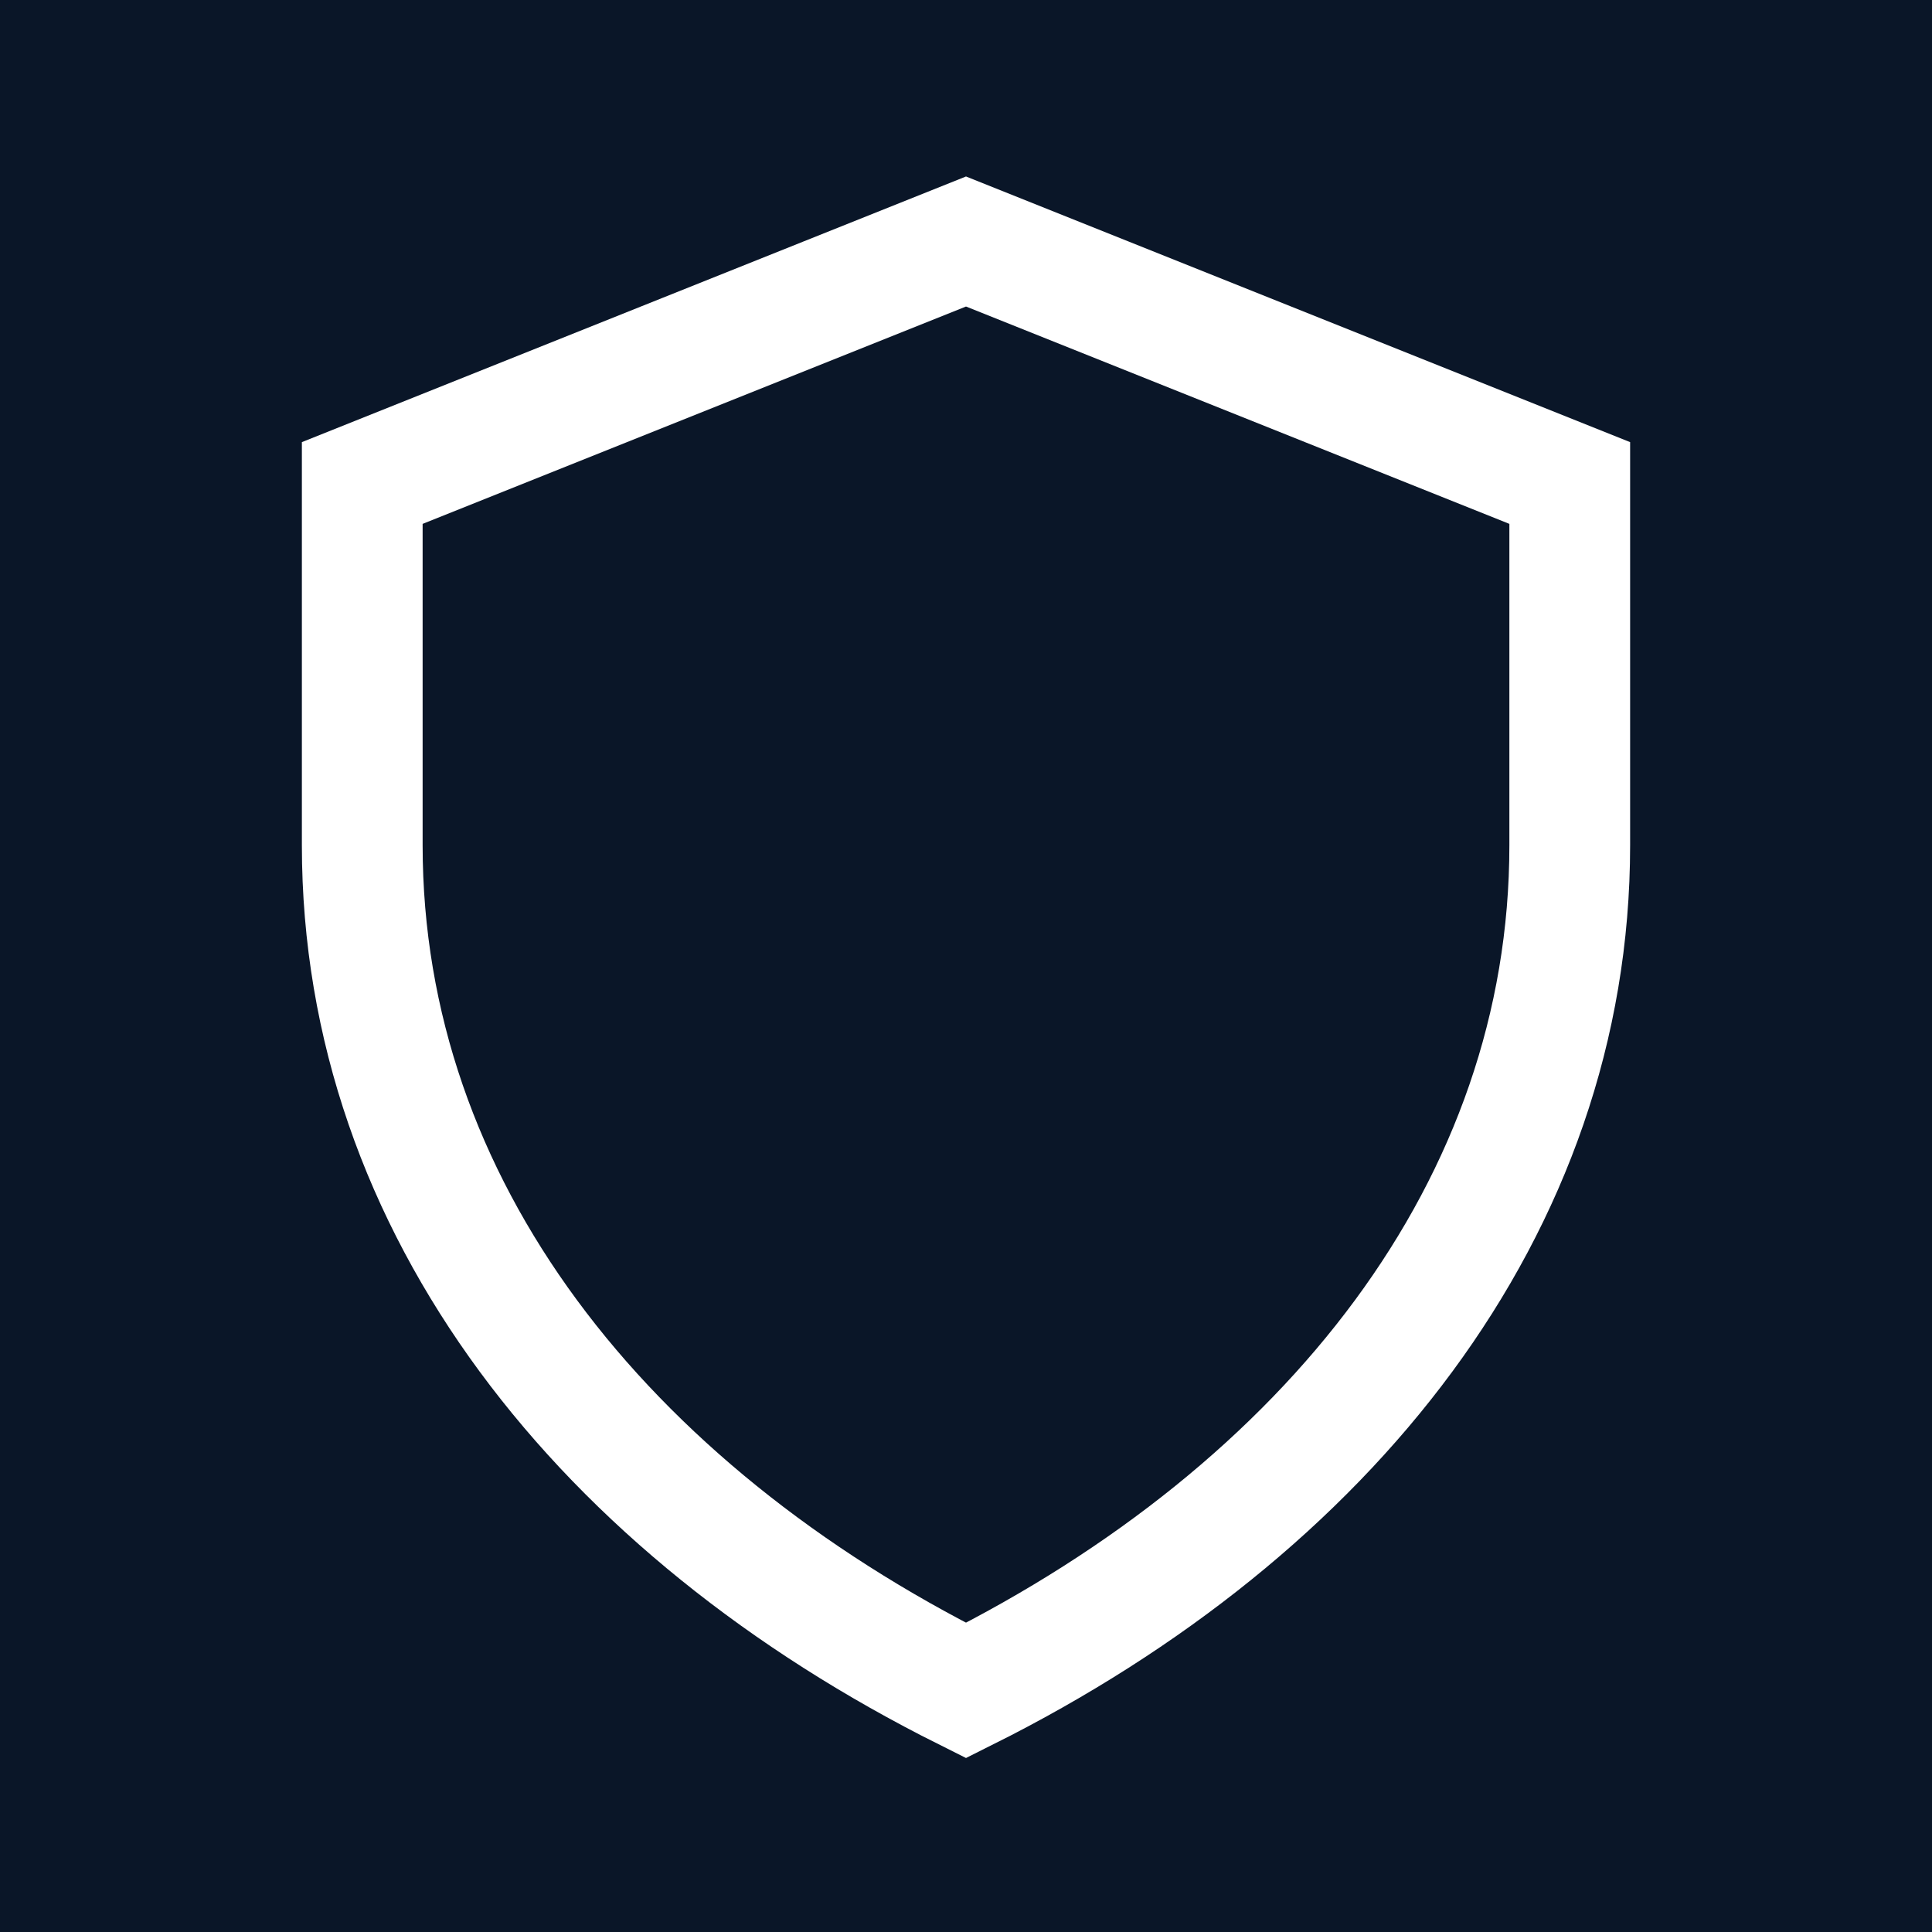 <svg xmlns="http://www.w3.org/2000/svg" viewBox="0 0 32 32">
  <!-- Removed orange checkmark, kept only shield on dark background -->
  <rect width="32" height="32" fill="#0a1628"/>
  <path d="M16 4 L6 8 L6 14 C6 20 10 25 16 28 C22 25 26 20 26 14 L26 8 Z" fill="none" stroke="#ffffff" stroke-width="2"/>
</svg>
